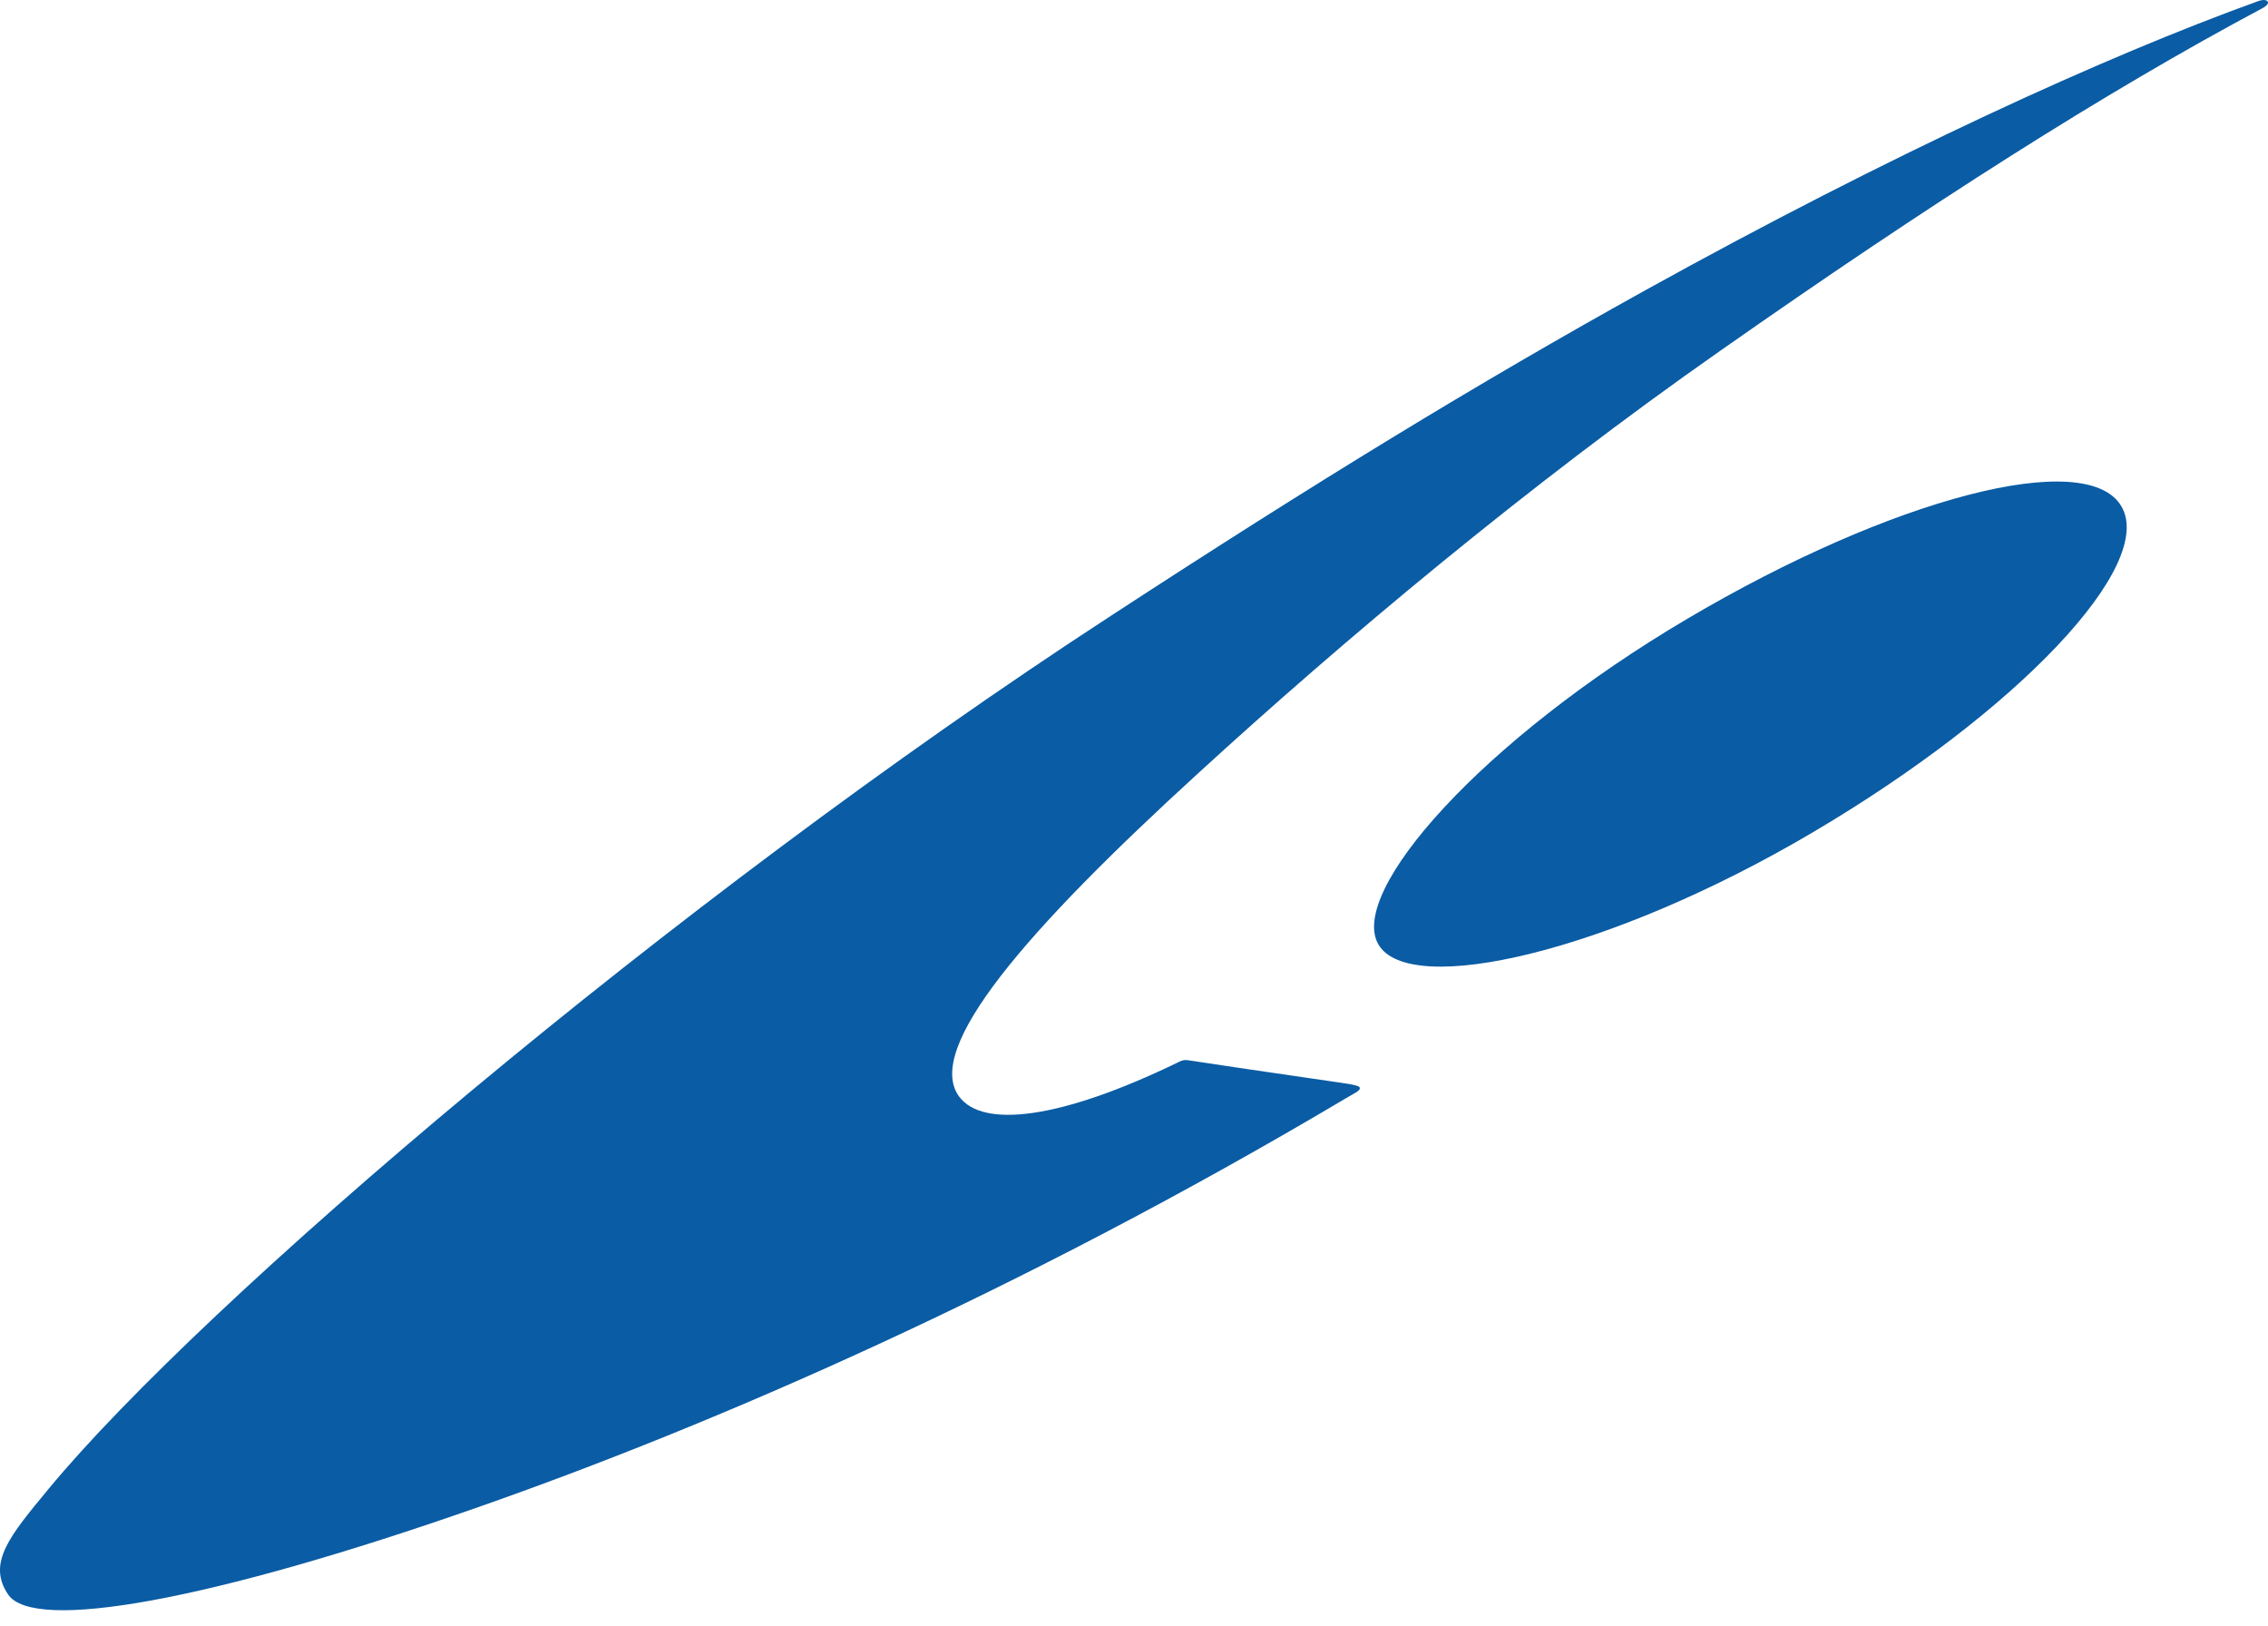 <svg width="60" height="43" viewBox="0 0 60 43" fill="none" xmlns="http://www.w3.org/2000/svg">
<g clip-path="url(#clip0_17_161)">
<path d="M56.121 13.392C57.038 14.949 53.391 18.809 47.965 22.011C42.539 25.214 37.309 26.379 36.472 24.991C35.636 23.604 39.203 19.574 44.629 16.372C50.064 13.161 55.205 11.827 56.121 13.392Z" fill="#0A5CA4"/>
<path d="M25.38 29.012C24.42 27.74 27.177 24.582 31.705 20.446C35.485 16.986 40.377 12.867 45.528 9.265C51.033 5.405 55.677 2.443 59.849 0.219C59.849 0.219 60.044 0.121 59.991 0.041C59.937 -0.039 59.76 0.023 59.76 0.023C55.685 1.491 49.993 4.097 43.535 7.673C39.105 10.128 34.782 12.77 29.383 16.292C17.74 23.87 5.358 34.456 1.284 39.383C0.27 40.611 -0.353 41.34 0.216 42.176C0.892 43.173 5.518 42.363 12.652 39.864C18.878 37.684 26.964 34.18 35.61 29.047C35.805 28.932 35.957 28.861 35.974 28.798C35.992 28.727 35.894 28.701 35.467 28.638C34.16 28.451 31.518 28.06 31.42 28.042C31.296 28.024 31.207 28.078 31.153 28.105C28.031 29.617 26.003 29.839 25.38 29.012Z" fill="#0A5CA4"/>
</g>
<defs>
<clipPath id="clip0_17_161">
<rect width="60" height="42.591" fill="white"/>
</clipPath>
</defs>
</svg>
